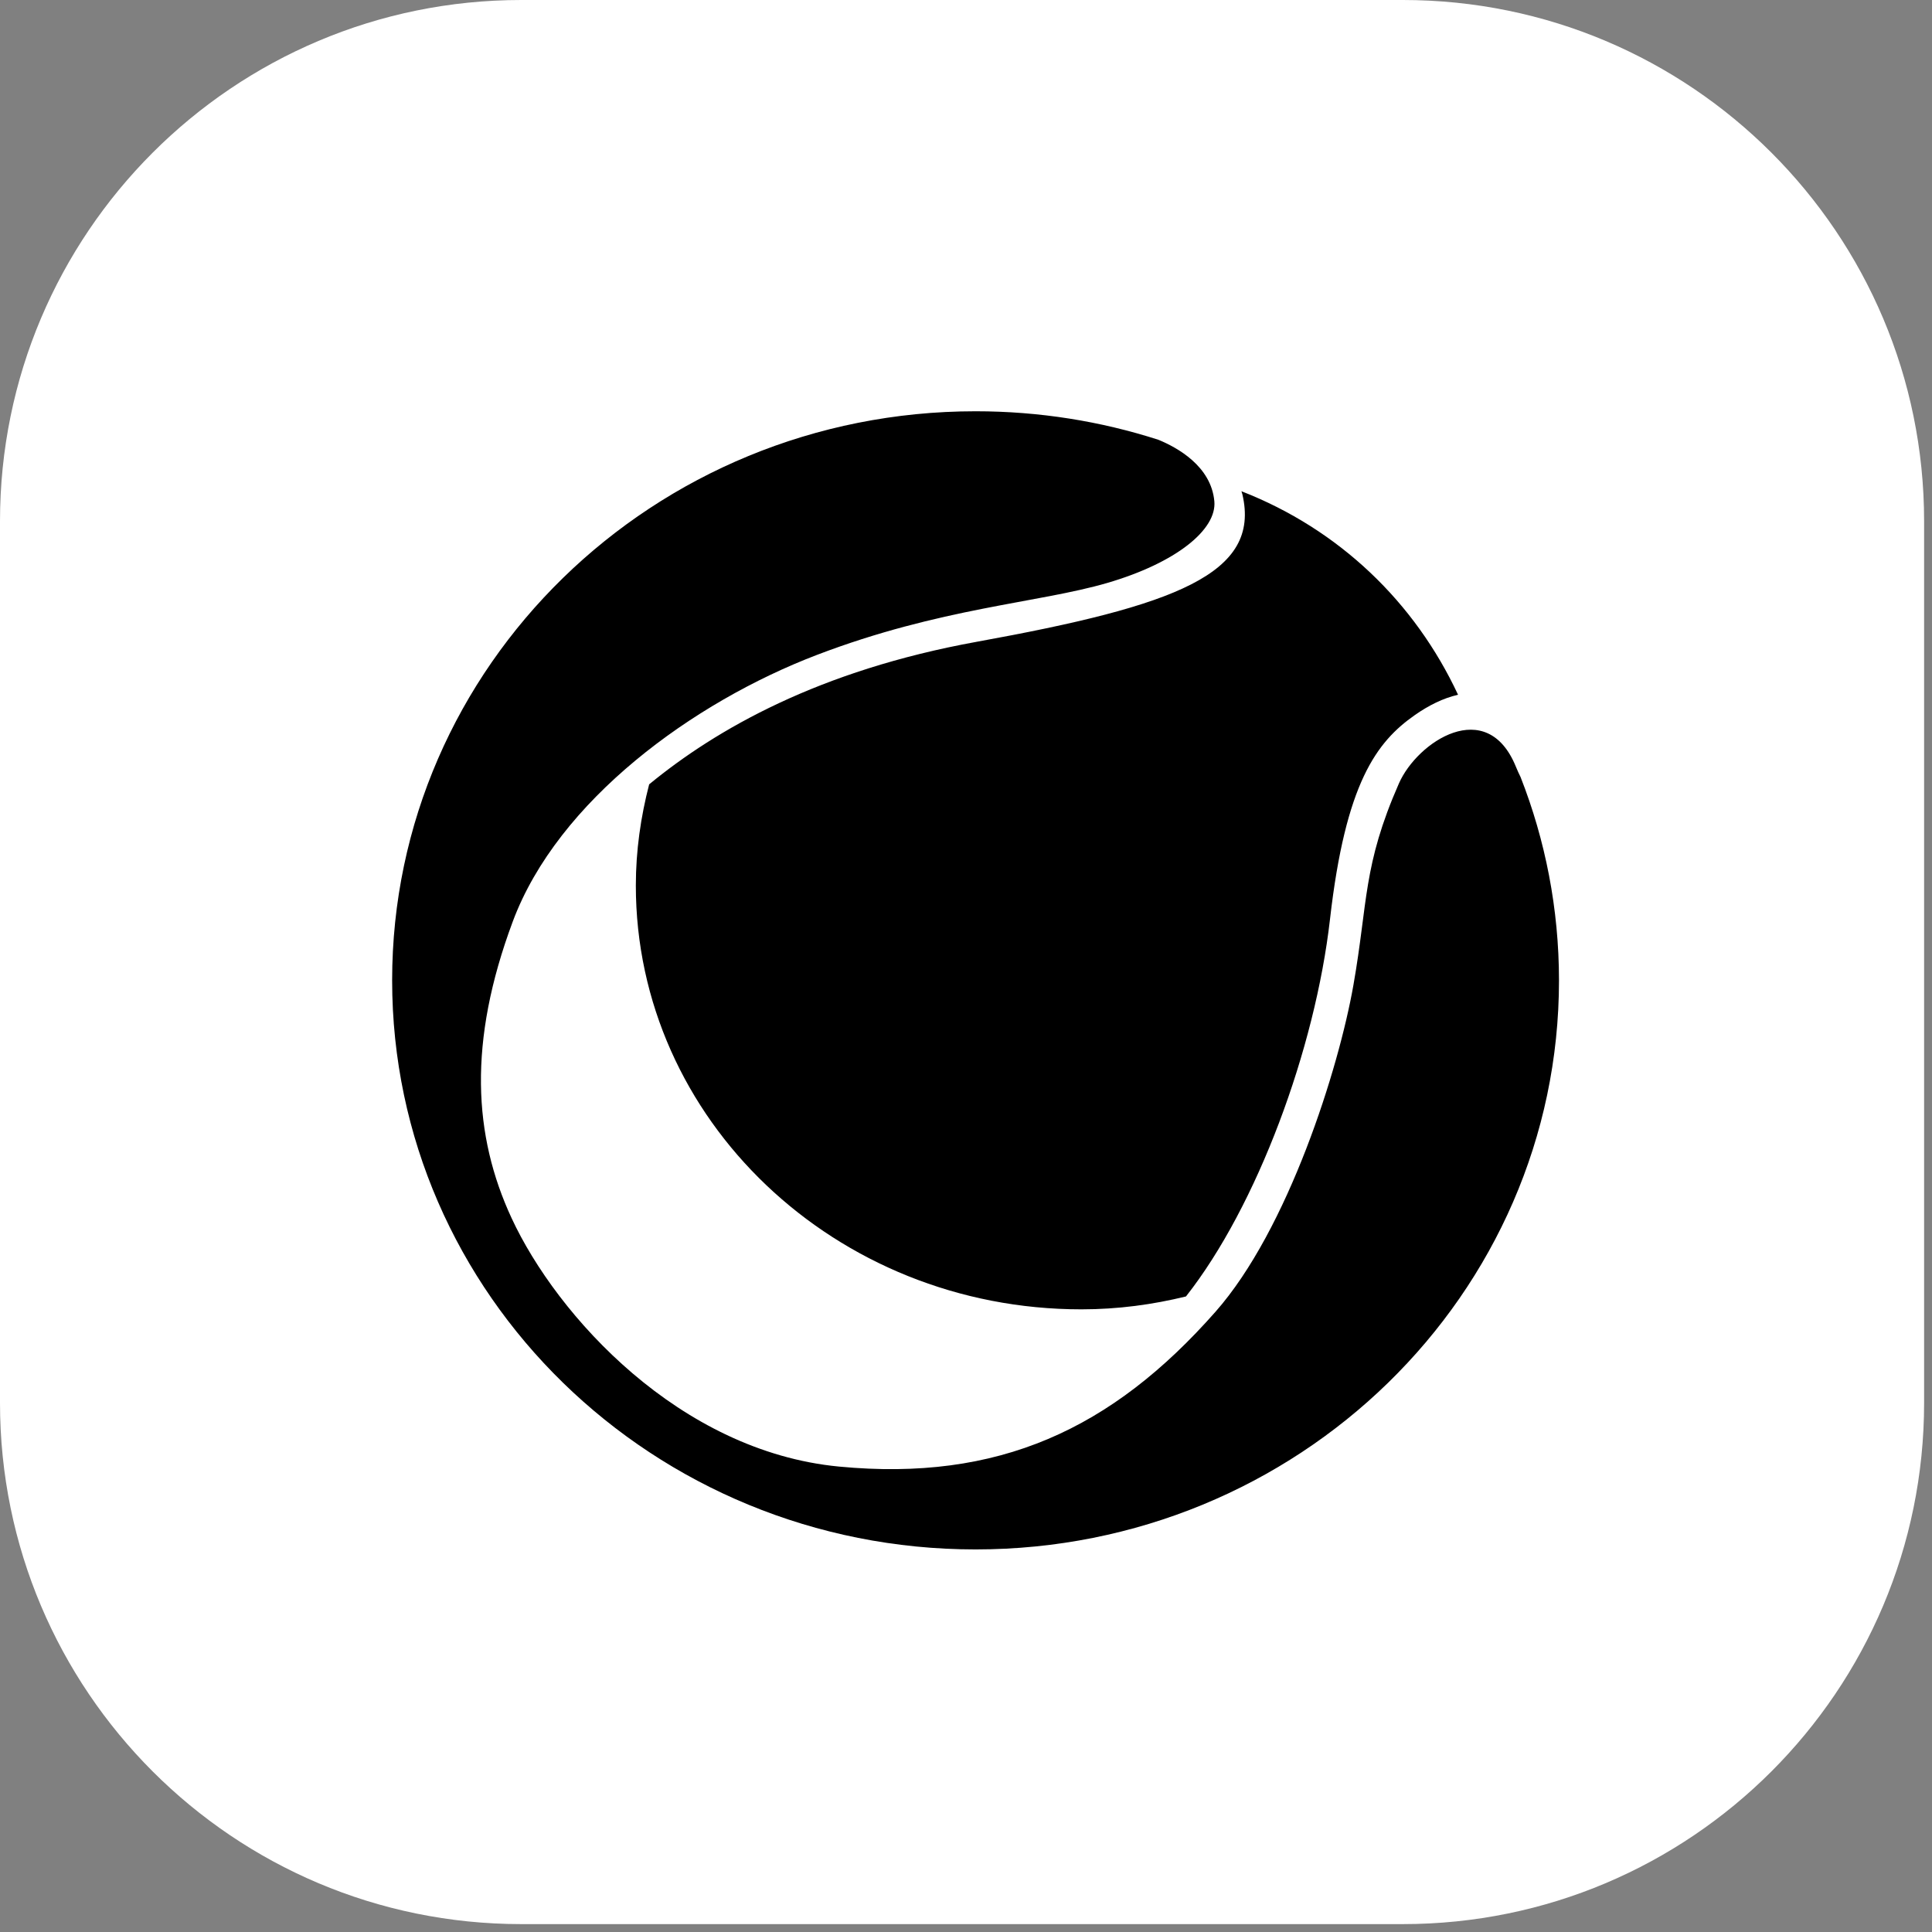 <svg xmlns="http://www.w3.org/2000/svg" width="202" height="202" viewBox="0 0 202 202" fill="none"><rect x="0" y="0" width="202" height="202" fill="#808080" stroke="none"/><path d="M0 54.501C0 24.401 24.401 0 54.501 0L146.674 0C176.774 0 201.175 24.401 201.175 54.501V146.674C201.175 176.774 176.774 201.175 146.674 201.175L54.501 201.175C24.401 201.175 0 176.774 0 146.674L0 54.501Z" fill="white"></path><path d="M102.127 67.101C85.636 70.093 74.889 76.239 67.872 82.008C66.995 85.403 66.48 88.931 66.48 92.586C66.48 117.06 87.339 136.898 113.064 136.898C116.901 136.898 120.54 136.398 124 135.55C131.43 126.116 137.509 109.693 139.059 96.098C140.684 81.875 143.915 77.567 147.936 74.759C149.363 73.763 150.861 73.003 152.446 72.64C147.926 62.956 140.017 55.344 129.799 51.362C129.825 51.474 129.87 51.566 129.896 51.679C131.838 59.995 122.986 63.318 102.127 67.101ZM158.984 81.247C158.821 80.926 158.658 80.563 158.49 80.155C155.463 72.727 148.186 77.541 146.264 81.911C142.483 90.518 143.039 94.276 141.505 103C139.971 111.725 134.691 128.521 127.093 137.143C116.238 149.457 104.365 154.929 87.716 153.337C71.067 151.744 58.235 137.603 53.485 127.352C49.5 118.75 48.899 108.994 53.613 96.348C58.327 83.703 72.468 73.421 85.397 68.48C98.326 63.538 108.559 63.053 115.77 60.95C122.981 58.841 127.231 55.37 126.966 52.414C126.634 48.748 123.108 46.798 121.115 45.981C115.102 44.047 108.676 43 102 43C68.31 43 41 69.638 41 102.5C41 135.362 68.31 162 102 162C135.69 162 163 135.362 163 102.5C162.995 95.011 161.573 87.848 158.984 81.247Z" fill="black"></path></svg>